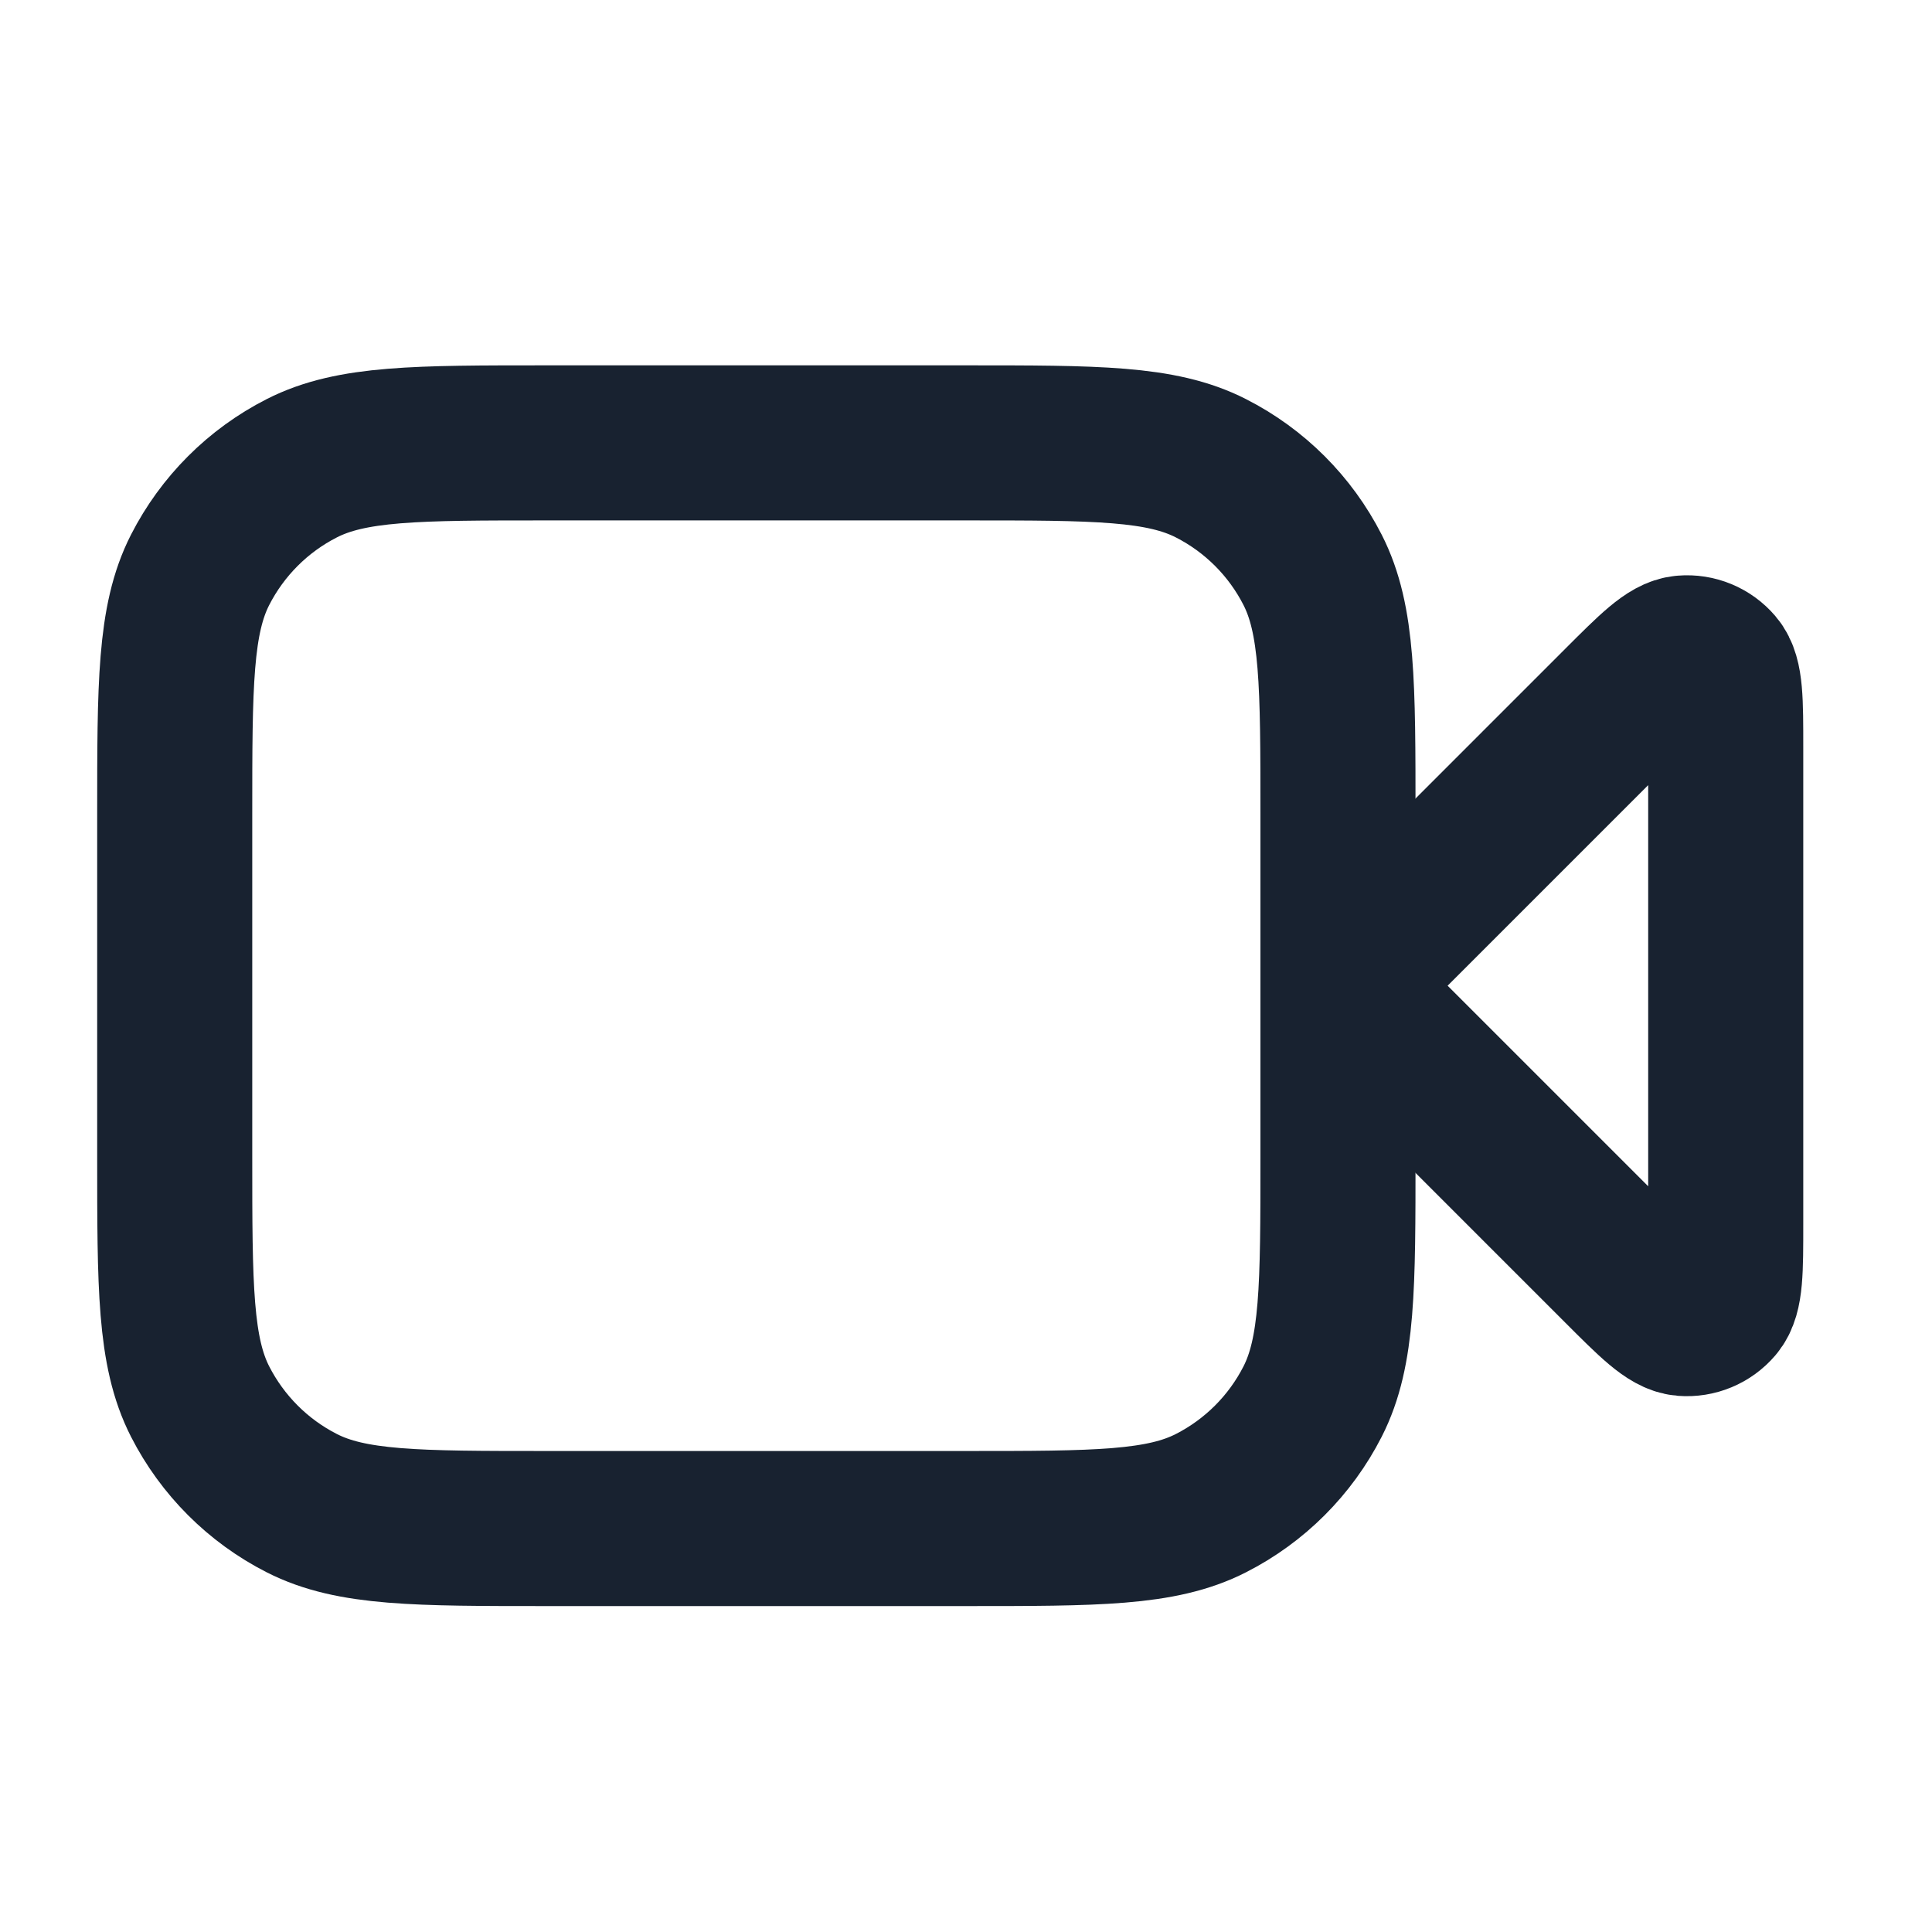 <svg width="30" height="30" viewBox="0 0 30 30" fill="none" xmlns="http://www.w3.org/2000/svg">
<path d="M26.797 11.611C26.797 10.881 26.797 10.517 26.652 10.348C26.527 10.201 26.34 10.123 26.147 10.139C25.926 10.156 25.668 10.414 25.152 10.93L20.776 15.306L25.152 19.682C25.668 20.198 25.926 20.456 26.147 20.474C26.34 20.489 26.527 20.411 26.652 20.264C26.797 20.095 26.797 19.731 26.797 19.001V11.611Z" stroke="#182230" stroke-width="2.408" stroke-linecap="round" stroke-linejoin="round"/>
<path d="M2.713 12.657C2.713 10.634 2.713 9.622 3.107 8.849C3.454 8.17 4.006 7.617 4.686 7.271C5.459 6.877 6.47 6.877 8.493 6.877H14.996C17.019 6.877 18.031 6.877 18.803 7.271C19.483 7.617 20.036 8.17 20.382 8.849C20.776 9.622 20.776 10.634 20.776 12.657V17.955C20.776 19.978 20.776 20.99 20.382 21.763C20.036 22.442 19.483 22.995 18.803 23.341C18.031 23.735 17.019 23.735 14.996 23.735H8.493C6.47 23.735 5.459 23.735 4.686 23.341C4.006 22.995 3.454 22.442 3.107 21.763C2.713 20.99 2.713 19.978 2.713 17.955V12.657Z" stroke="#182230" stroke-width="2.408" stroke-linecap="round" stroke-linejoin="round"/>
</svg>
